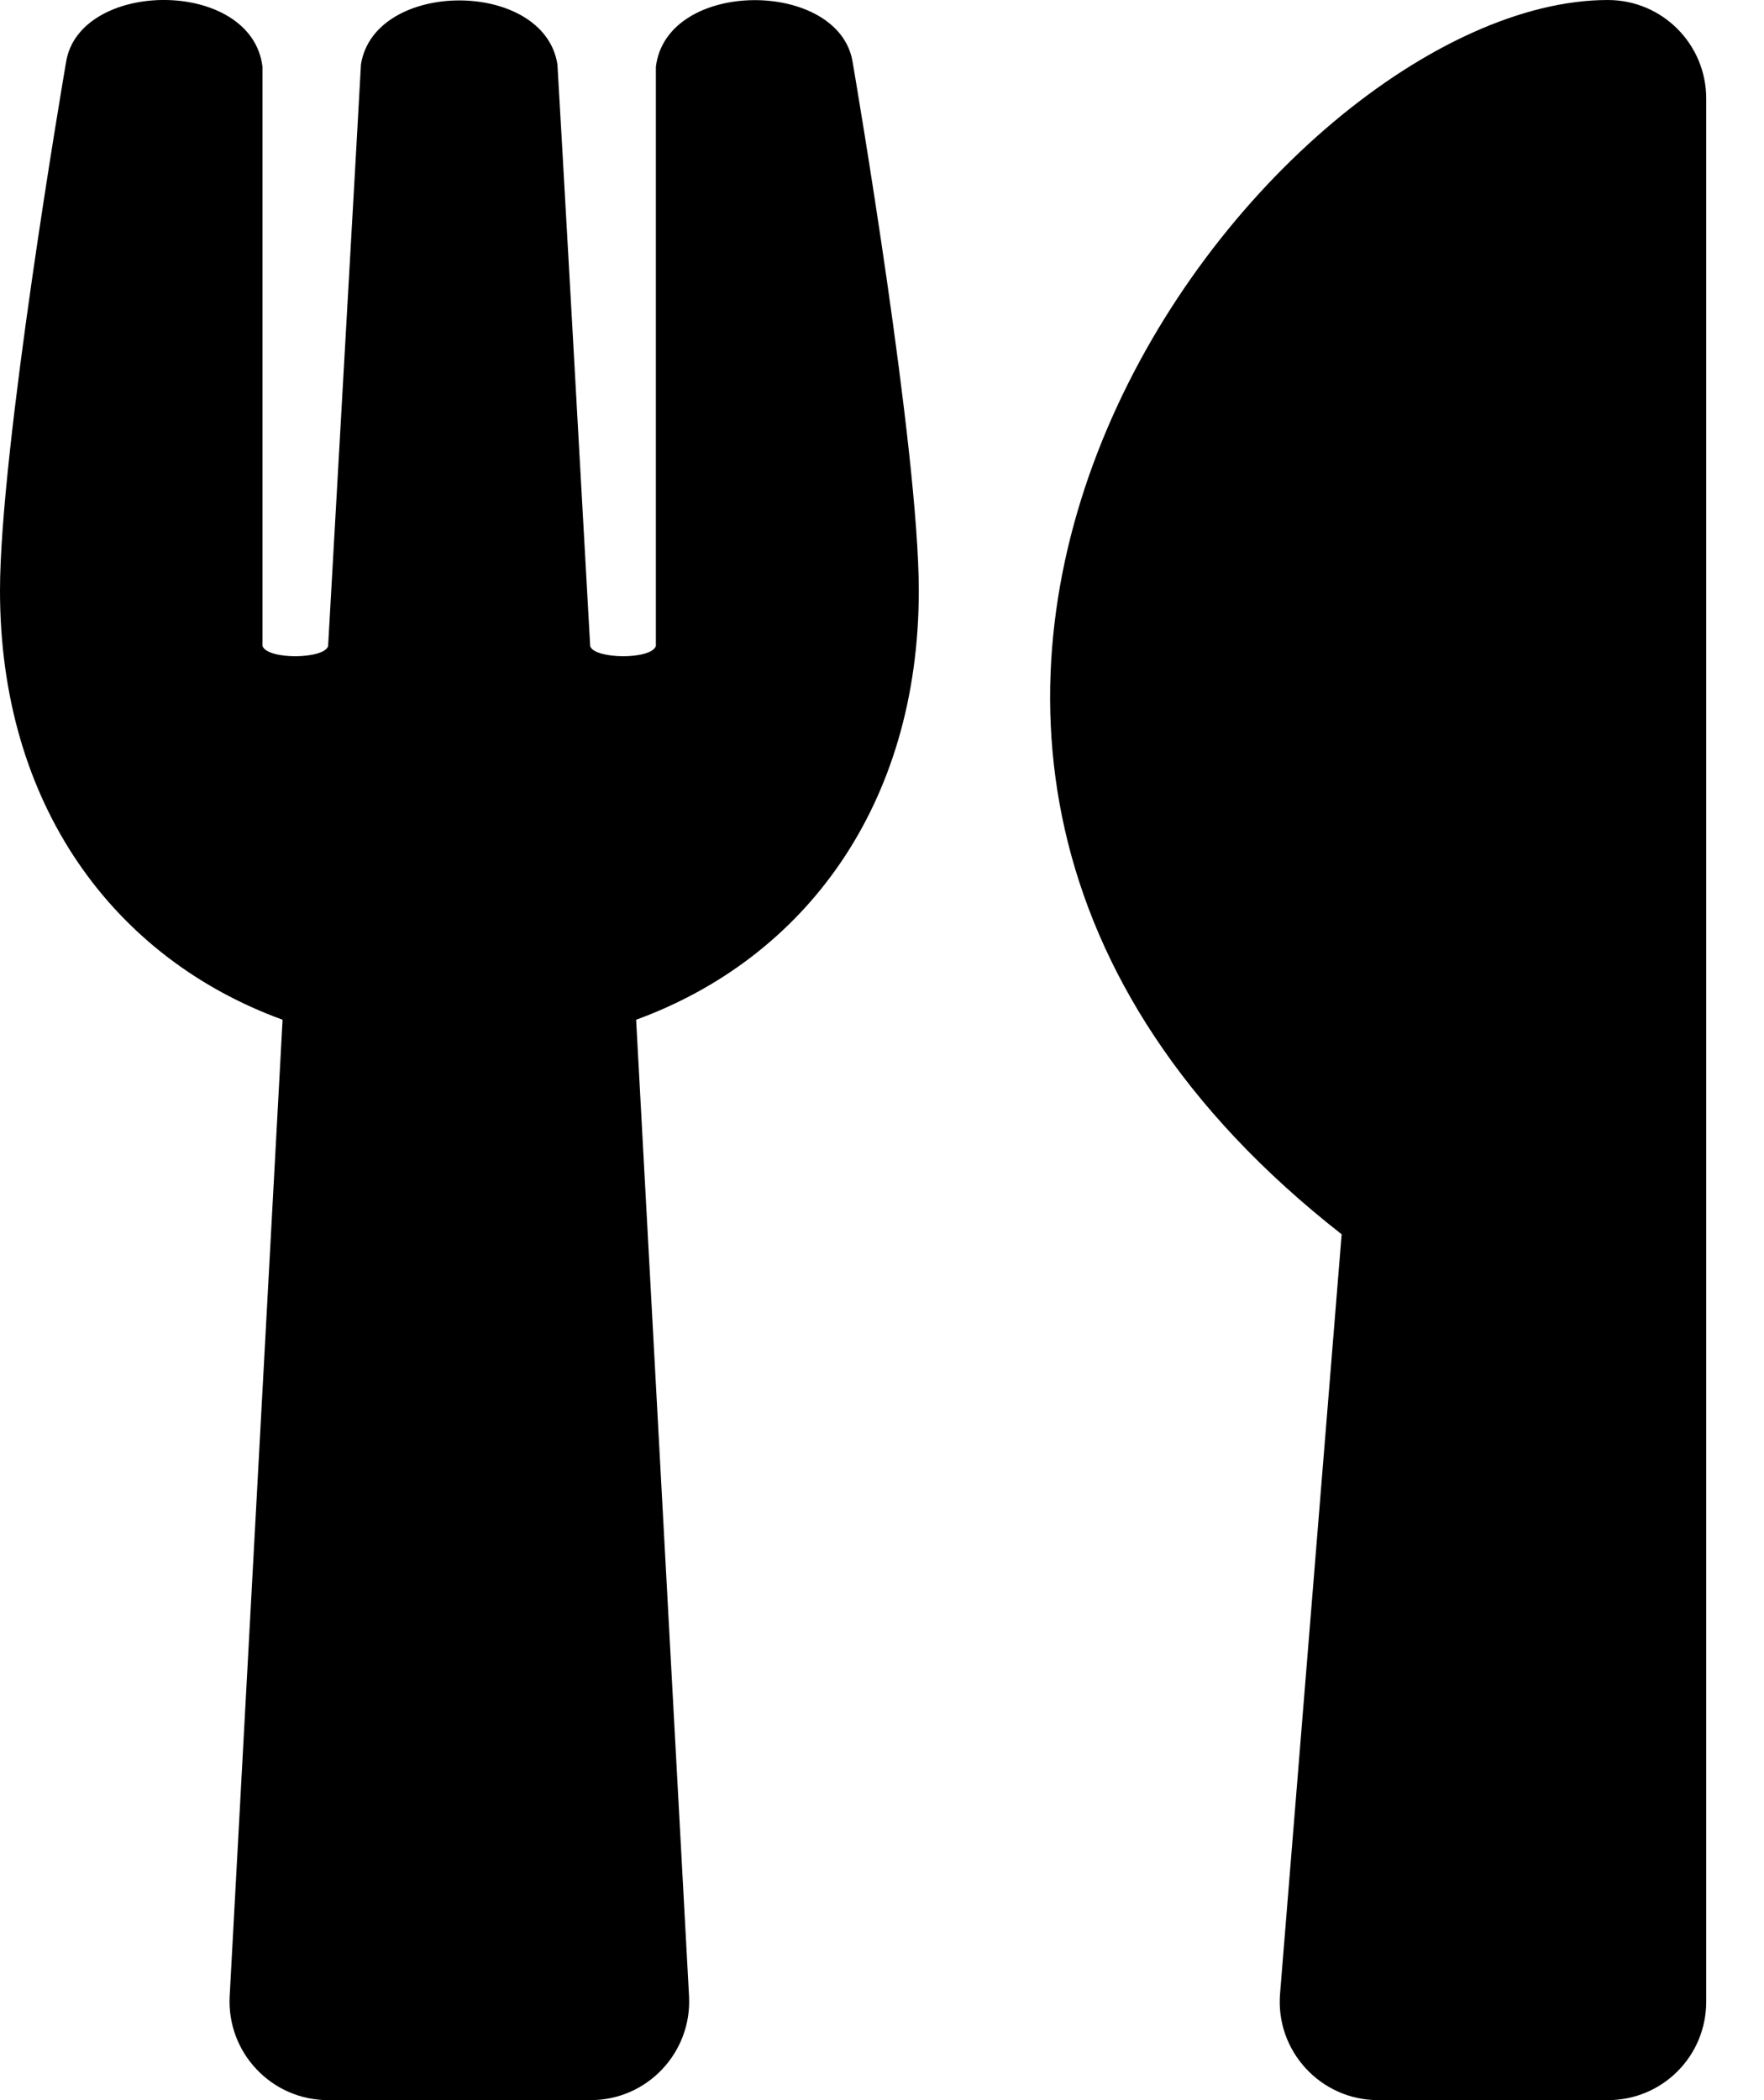 <svg width="21" height="25" viewBox="0 0 21 25" fill="none" xmlns="http://www.w3.org/2000/svg">
<path d="M10.151 0.742C10.19 0.972 10.938 5.357 10.938 7.031C10.938 9.585 9.58 11.406 7.573 12.139L8.203 23.765C8.237 24.434 7.705 25 7.031 25H3.906C3.237 25 2.7 24.439 2.734 23.765L3.364 12.139C1.353 11.406 0 9.58 0 7.031C0 5.352 0.747 0.972 0.786 0.742C0.942 -0.249 2.998 -0.264 3.125 0.796V7.691C3.188 7.857 3.862 7.847 3.906 7.691C3.975 6.455 4.292 0.894 4.297 0.767C4.458 -0.249 6.479 -0.249 6.636 0.767C6.646 0.899 6.958 6.455 7.026 7.691C7.07 7.847 7.749 7.857 7.808 7.691V0.796C7.935 -0.259 9.995 -0.249 10.151 0.742ZM15.972 14.693L15.239 23.73C15.181 24.414 15.723 25 16.406 25H19.141C19.79 25 20.312 24.478 20.312 23.828V1.172C20.312 0.527 19.79 6.97878e-05 19.141 6.97878e-05C15.112 6.97878e-05 8.33 8.716 15.972 14.693Z" fill="black"/>
</svg>

